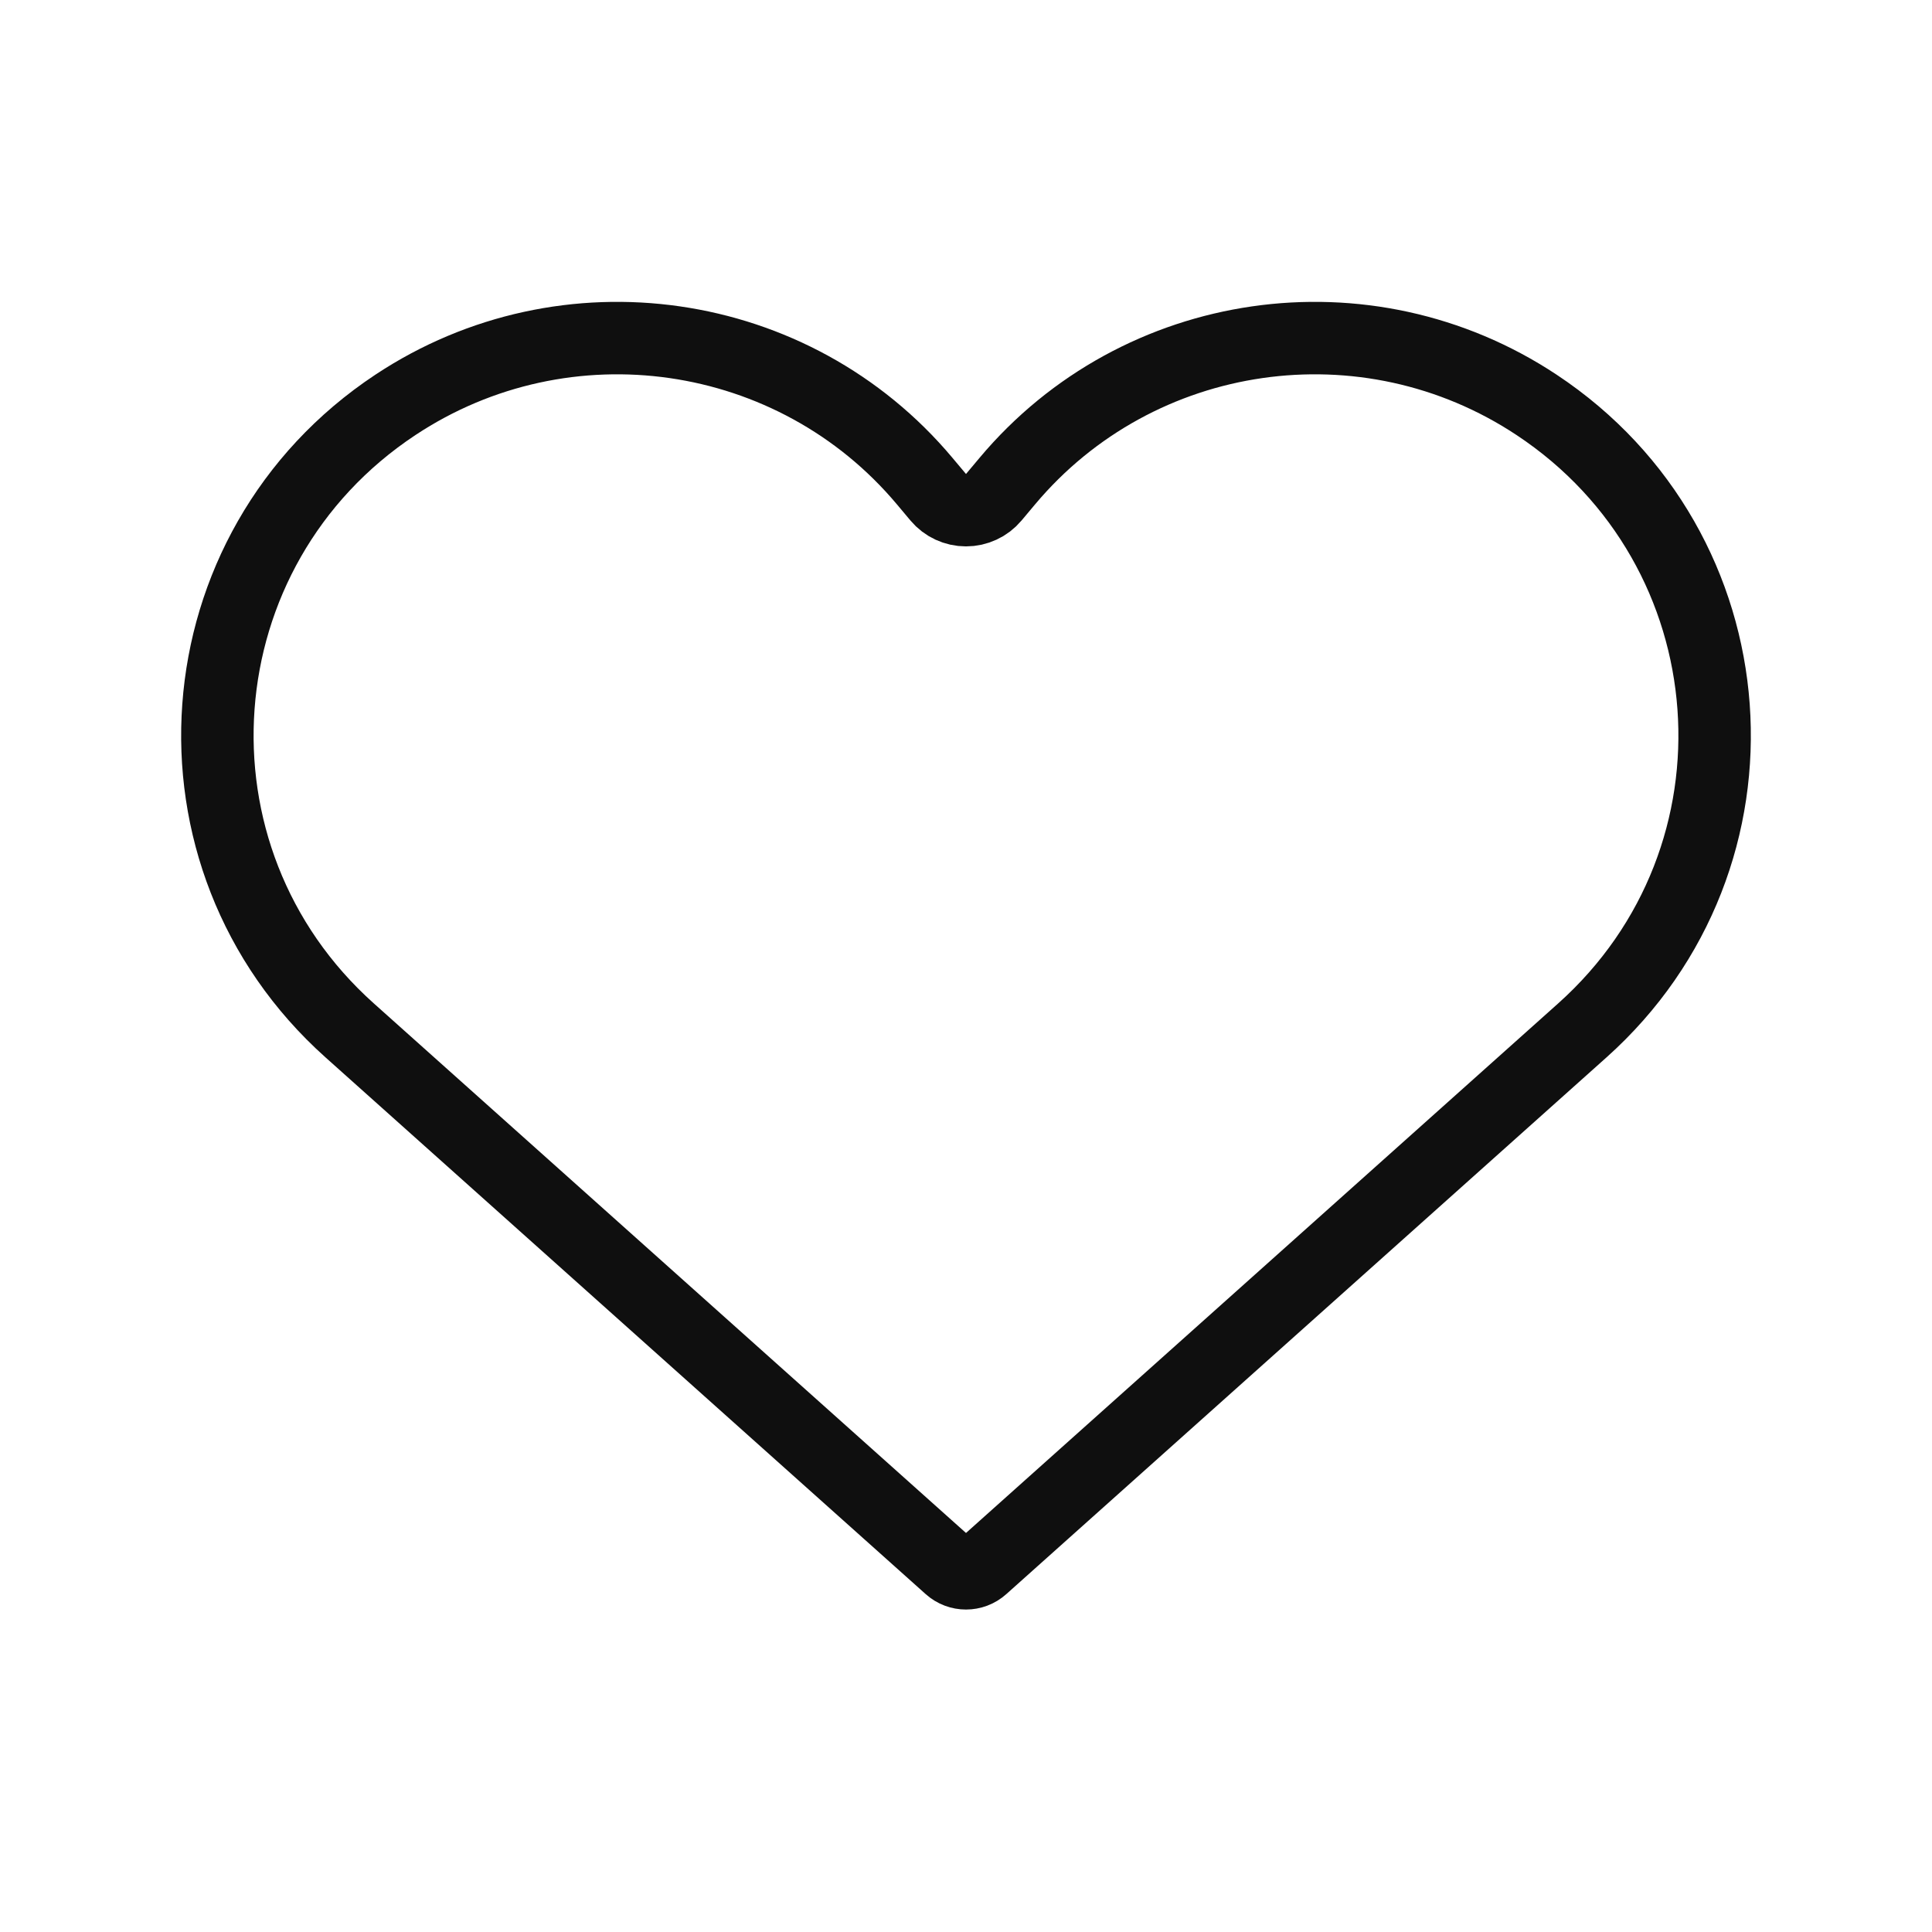 <svg width="32" height="32" viewBox="0 0 32 32" fill="none" xmlns="http://www.w3.org/2000/svg">
<path d="M15.54 8.236C15.654 8.372 15.823 8.45 16 8.45C16.177 8.45 16.346 8.372 16.46 8.236L16.684 7.969C18.851 5.385 22.633 4.839 25.451 6.706C29.047 9.088 29.419 14.196 26.208 17.067L16.267 25.957C16.115 26.093 15.885 26.093 15.733 25.957L5.792 17.067C2.581 14.196 2.953 9.088 6.549 6.706C9.367 4.839 13.149 5.385 15.316 7.969L15.54 8.236Z" stroke="#0F0F0F" stroke-width="1.2" stroke-linejoin="round"/>
</svg>
